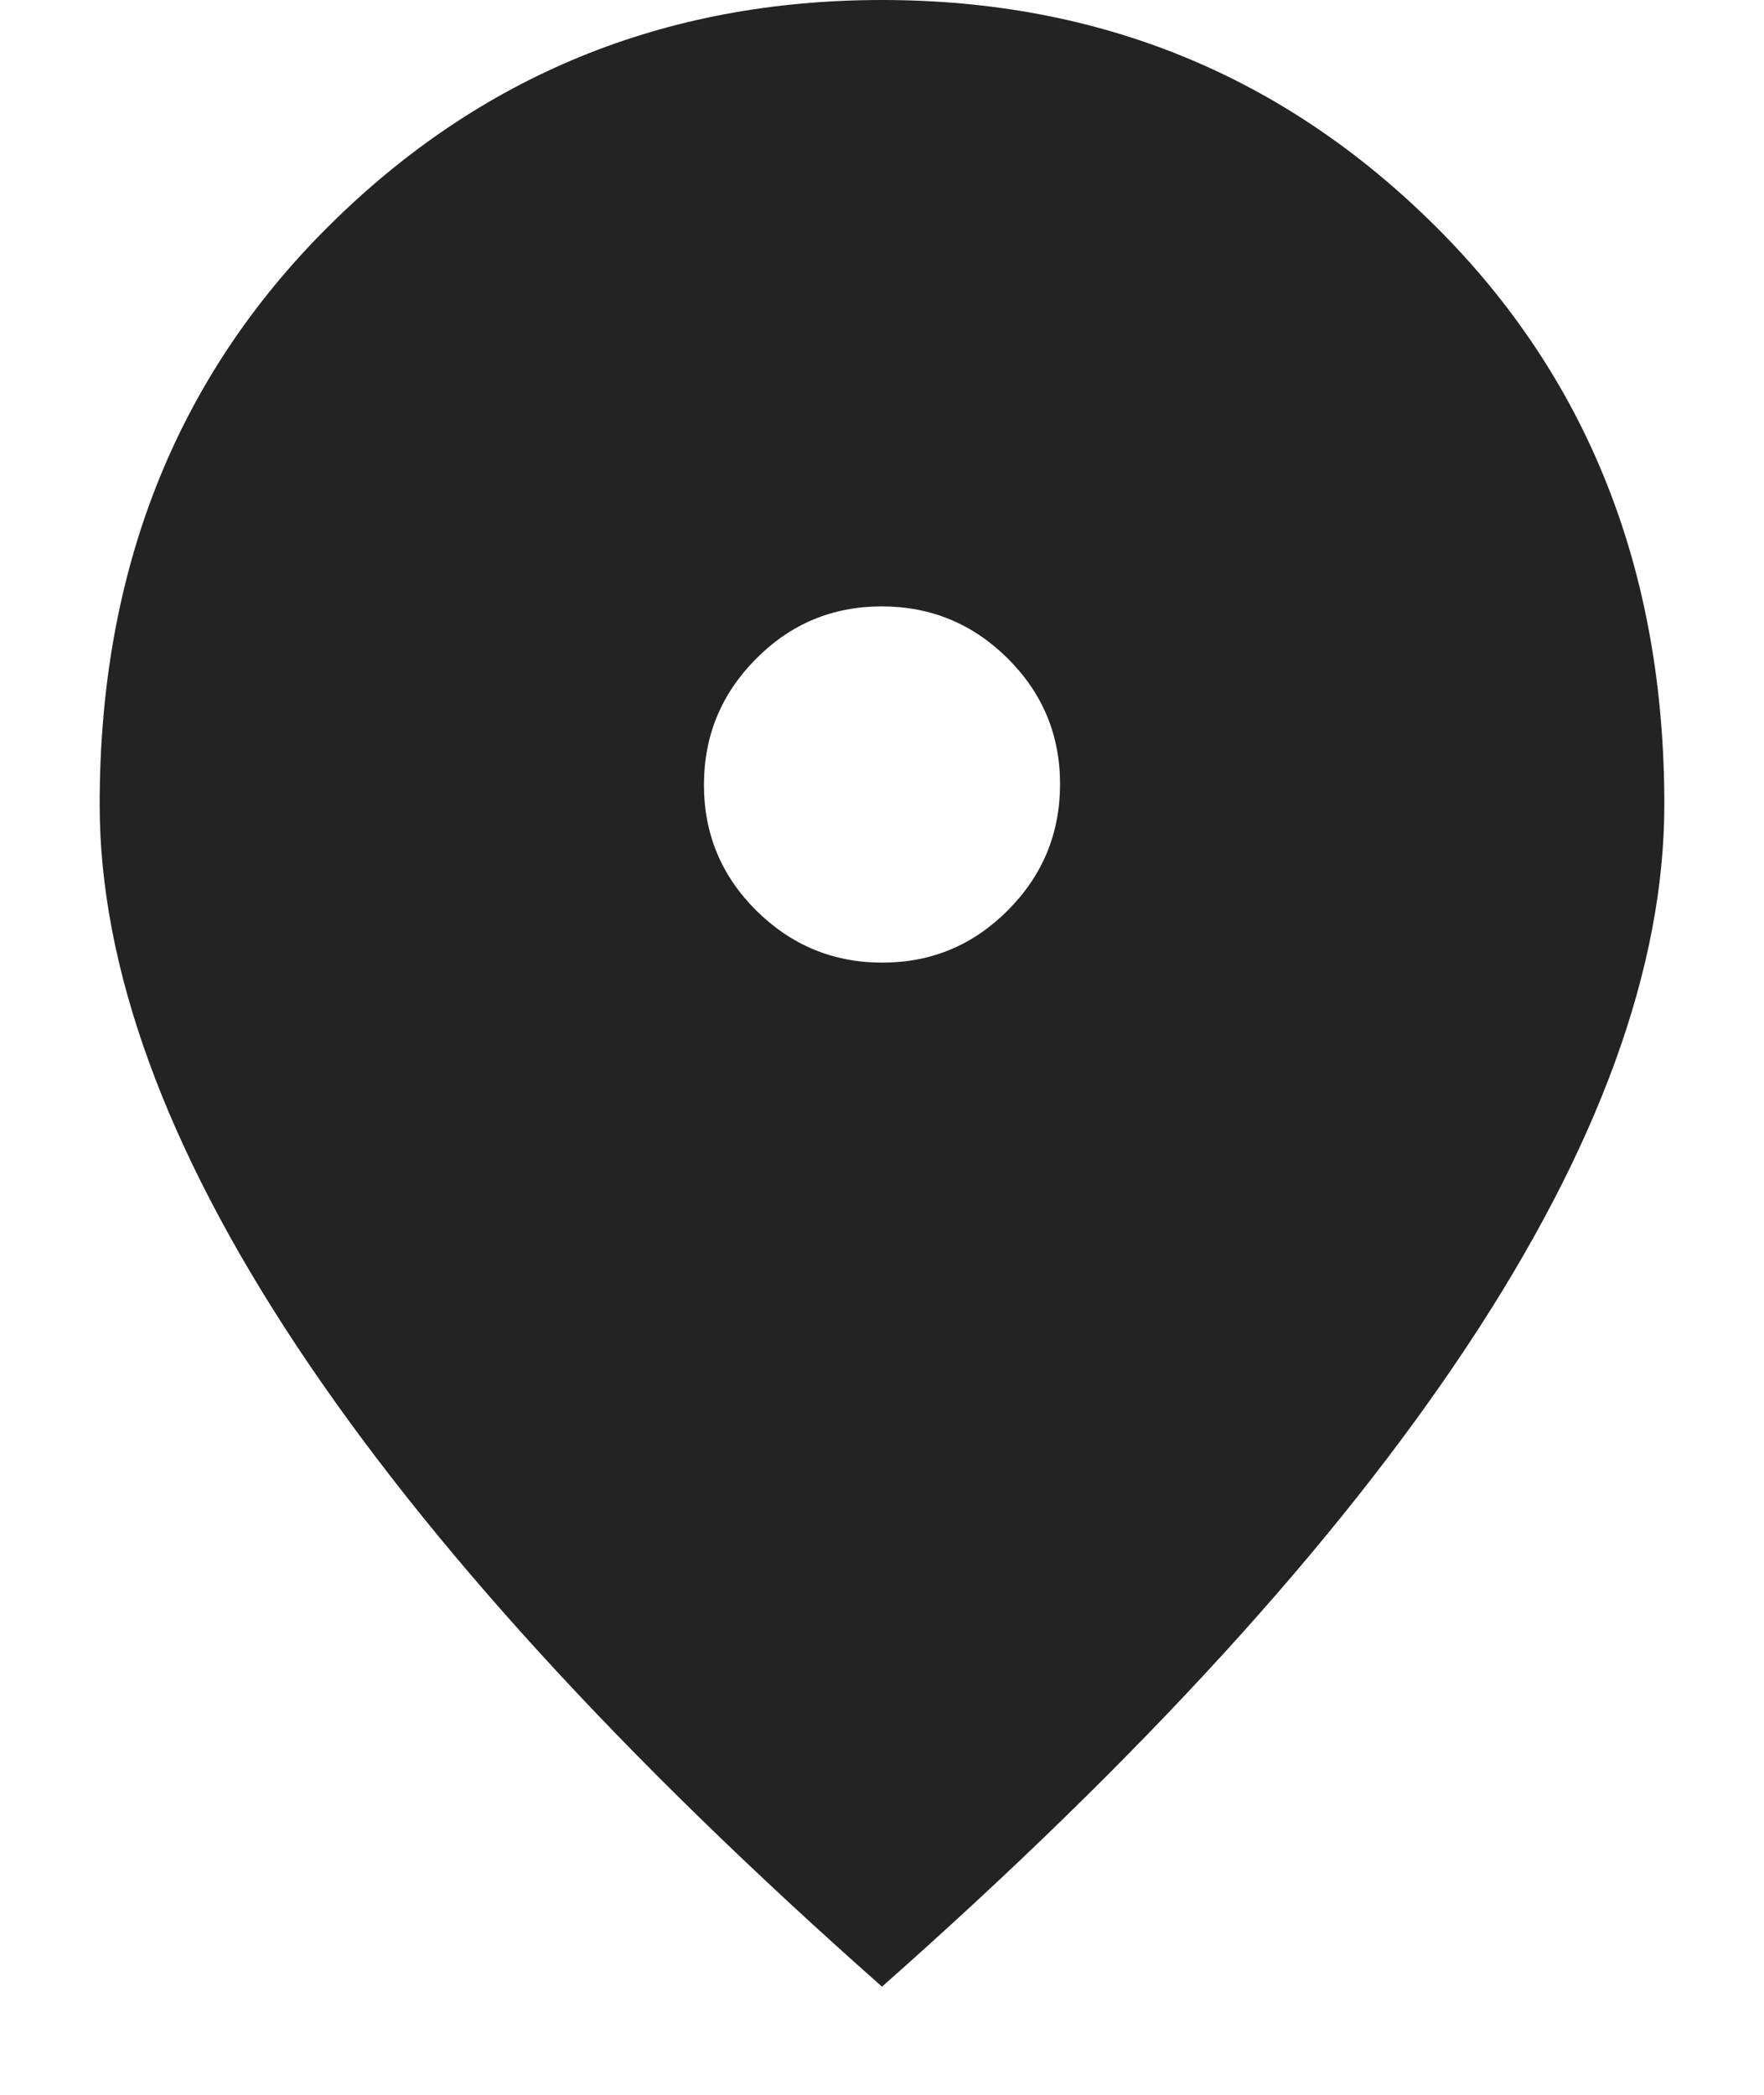 <svg width="16" height="19" viewBox="0 0 16 19" fill="none" xmlns="http://www.w3.org/2000/svg">
<path d="M8.003 8.731C8.449 8.731 8.828 8.572 9.143 8.255C9.458 7.938 9.615 7.557 9.615 7.112C9.615 6.667 9.457 6.287 9.14 5.972C8.823 5.657 8.442 5.5 7.997 5.5C7.551 5.5 7.171 5.659 6.857 5.976C6.542 6.293 6.385 6.674 6.385 7.119C6.385 7.564 6.543 7.944 6.86 8.259C7.177 8.573 7.558 8.731 8.003 8.731ZM8 18.019C5.65 15.941 3.88 14.003 2.689 12.205C1.499 10.407 0.904 8.771 0.904 7.296C0.904 5.181 1.593 3.436 2.97 2.062C4.348 0.687 6.024 0 8 0C9.976 0 11.652 0.687 13.03 2.062C14.407 3.436 15.096 5.181 15.096 7.296C15.096 8.771 14.501 10.407 13.31 12.205C12.12 14.003 10.35 15.941 8 18.019Z" fill="#232323"/>
</svg>
